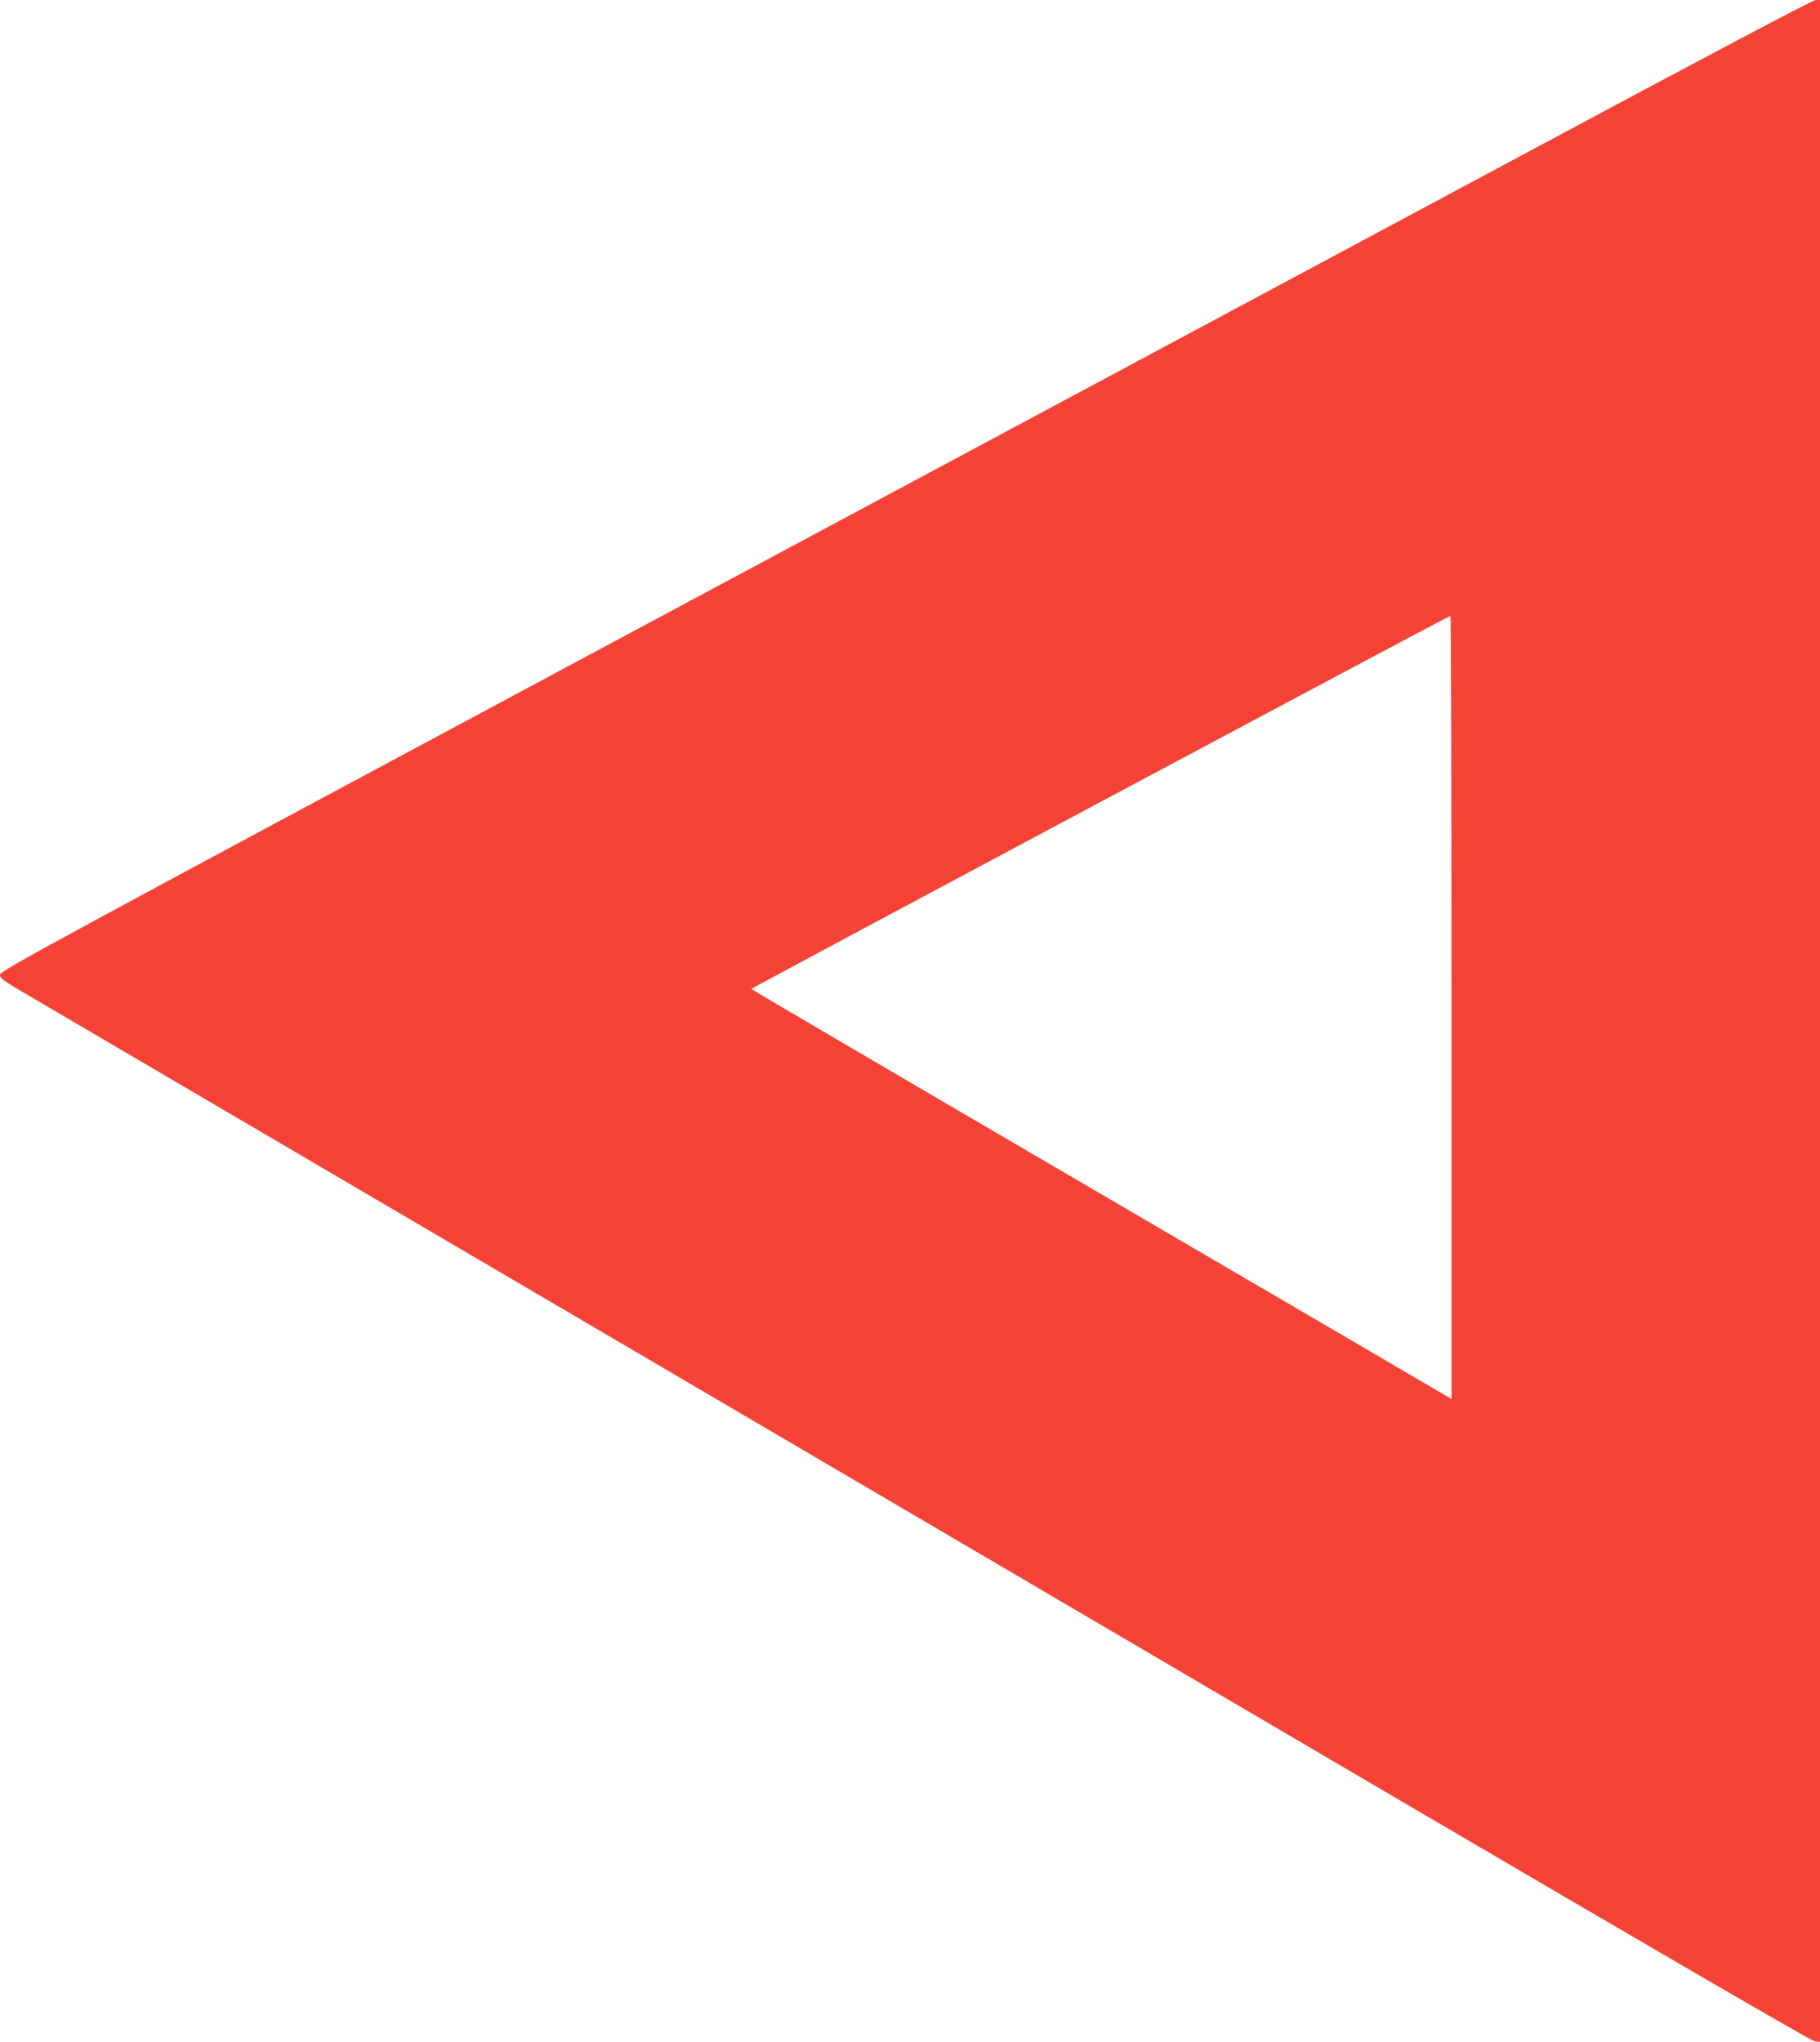 <?xml version="1.0" standalone="no"?>
<!DOCTYPE svg PUBLIC "-//W3C//DTD SVG 20010904//EN"
 "http://www.w3.org/TR/2001/REC-SVG-20010904/DTD/svg10.dtd">
<svg version="1.0" xmlns="http://www.w3.org/2000/svg"
 width="1141pt" height="1280pt" viewBox="0 0 1141 1280"
 preserveAspectRatio="xMidYMid meet">
<g transform="translate(0,1280) scale(0.1,-0.1)"
fill="#f44336" stroke="none">
<path d="M9560 11837 c-988 -529 -3543 -1898 -5678 -3042 -3607 -1933 -3882
-2082 -3882 -2106 0 -22 20 -37 162 -120 401 -235 6184 -3629 8558 -5023 1646
-966 2637 -1542 2658 -1544 l32 -4 0 6401 0 6401 -27 0 c-18 0 -706 -364
-1823 -963z m-460 -5353 l0 -2455 -39 23 c-21 13 -1009 590 -2194 1283 -1186
693 -2156 1262 -2157 1265 0 5 4370 2338 4383 2339 4 1 7 -1104 7 -2455z"/>
</g>
</svg>

